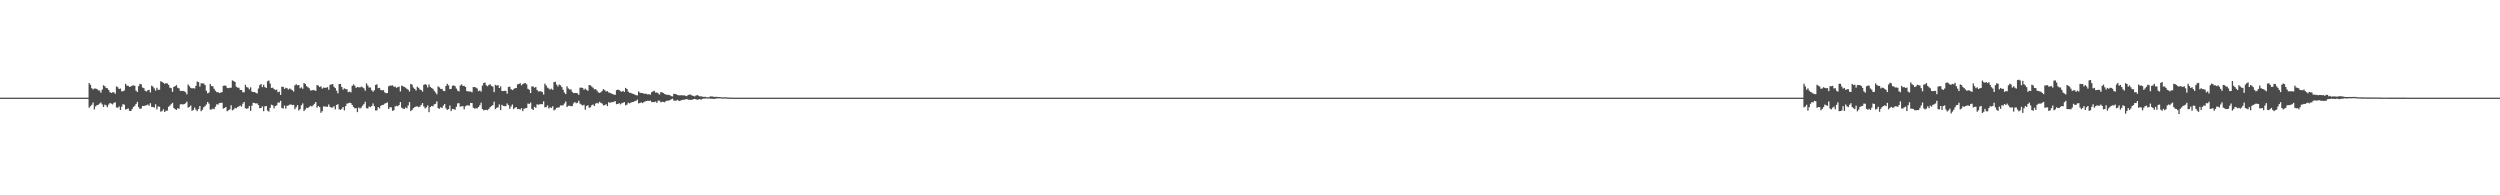 <?xml version="1.0" encoding="UTF-8"?>
<svg xmlns="http://www.w3.org/2000/svg" width="1920" height="150">
  <path d="M0 75.000h1v1.000H0zM1 74.999h1v1.000H1zM2 75.000h1v1.000H2zM3 75.000h1v1.000H3zM4 75.000h1v1.000H4zM5 75.000h1v1.000H5zM6 75.000h1v1.000H6zM7 75.000h1v1.000H7zM8 75.000h1v1.000H8zM9 75.000h1v1.000H9zM10 75.000h1v1.000H10zM11 75.000h1v1.000H11zM12 75.000h1v1.000H12zM13 75.000h1v1.000H13zM14 75.000h1v1.000H14zM15 75.000h1v1.000H15zM16 75.000h1v1.000H16zM17 75.000h1v1.000H17zM18 75.000h1v1.000H18zM19 75.000h1v1.000H19zM20 75.000h1v1.000H20zM21 75.000h1v1.000H21zM22 74.999h1v1.000H22zM23 75.000h1v1.000H23zM24 75.000h1v1.000H24zM25 74.999h1v1.000H25zM26 75.000h1v1.000H26zM27 75.000h1v1.000H27zM28 75.000h1v1.000H28zM29 75.000h1v1.000H29zM30 75.000h1v1.000H30zM31 75.000h1v1.000H31zM32 75.000h1v1.000H32zM33 75.000h1v1.000H33zM34 75.000h1v1.000H34zM35 75.000h1v1.000H35zM36 75.000h1v1.000H36zM37 75.000h1v1.000H37zM38 75.000h1v1.000H38zM39 75.000h1v1.000H39zM40 75.000h1v1.000H40zM41 74.999h1v1.000H41zM42 75.000h1v1.000H42zM43 75.000h1v1.000H43zM44 75.000h1v1.000H44zM45 75.000h1v1.000H45zM46 75.000h1v1.000H46zM47 75.000h1v1.000H47zM48 75.000h1v1.000H48zM49 75.000h1v1.000H49zM50 75.000h1v1.000H50zM51 75.000h1v1.000H51zM52 75.000h1v1.000H52zM53 75.000h1v1.000H53zM54 75.000h1v1.000H54zM55 75.000h1v1.000H55zM56 75.000h1v1.000H56zM57 75.000h1v1.000H57zM58 75.000h1v1.000H58zM59 75.000h1v1.000H59zM60 75.000h1v1.000H60zM61 75.000h1v1.000H61zM62 75.000h1v1.000H62zM63 75.000h1v1.000H63zM64 75.000h1v1.000H64zM65 75.000h1v1.000H65zM66 75.000h1v1.000H66zM67 75.000h1v1.000H67zM68 63.785h1v18.945H68zM69 65.064h1v16.475H69zM70 67.757h1v12.725H70zM71 68.725h1v10.015H71zM72 67.976h1v16.079H72zM73 67.985h1v13.667H73zM74 68.364h1v12.407H74zM75 69.351h1v11.135H75zM76 69.518h1v10.059H76zM77 71.192h1v7.524H77zM78 68.880h1v11.299H78zM79 65.502h1v16.672H79zM80 66.182h1v14.221H80zM81 67.488h1v13.480H81zM82 67.799h1v14.568H82zM83 69.155h1v11.122H83zM84 70.875h1v8.188H84zM85 71.366h1v8.260H85zM86 70.924h1v9.268H86zM87 70.871h1v8.055H87zM88 71.977h1v6.563H88zM89 66.353h1v16.104H89zM90 67.015h1v15.767H90zM91 68.366h1v13.363H91zM92 68.004h1v16.463H92zM93 70.165h1v11.758H93zM94 70.084h1v9.906H94zM95 69.421h1v10.996H95zM96 64.382h1v19.791H96zM97 65.784h1v17.892H97zM98 65.897h1v17.401H98zM99 66.759h1v18.387H99zM100 66.421h1v18.848H100zM101 65.811h1v17.999H101zM102 65.524h1v16.603H102zM103 65.896h1v15.348H103zM104 69.651h1v10.147H104zM105 70.677h1v7.534H105zM106 66.150h1v16.169H106zM107 64.418h1v19.272H107zM108 64.743h1v18.495H108zM109 67.210h1v14.163H109zM110 67.677h1v13.802H110zM111 69.686h1v11.408H111zM112 70.226h1v10.608H112zM113 69.308h1v10.969H113zM114 68.968h1v12.281H114zM115 70.998h1v8.250H115zM116 65.802h1v16.241H116zM117 66.505h1v15.713H117zM118 67.866h1v14.753H118zM119 69.627h1v10.427H119zM120 67.369h1v16.645H120zM121 69.005h1v12.766H121zM122 68.875h1v13.113H122zM123 62.437h1v23.341H123zM124 62.910h1v22.424H124zM125 63.638h1v20.303H125zM126 64.380h1v21.703H126zM127 63.873h1v21.153H127zM128 64.109h1v20.881H128zM129 65.148h1v16.864H129zM130 67.331h1v13.747H130zM131 67.682h1v12.336H131zM132 70.565h1v8.405H132zM133 66.770h1v16.142H133zM134 66.170h1v17.676H134zM135 65.375h1v19.072H135zM136 67.384h1v15.773H136zM137 67.856h1v15.673H137zM138 69.778h1v10.402H138zM139 69.897h1v10.058H139zM140 69.747h1v10.560H140zM141 70.106h1v9.839H141zM142 70.803h1v8.530H142zM143 72.430h1v5.611H143zM144 64.844h1v17.783H144zM145 66.217h1v15.868H145zM146 67.477h1v13.518H146zM147 67.890h1v17.254H147zM148 67.700h1v16.679H148zM149 67.989h1v14.608H149zM150 65.919h1v18.359H150zM151 62.550h1v22.816H151zM152 63.100h1v20.568H152zM153 66.530h1v14.867H153zM154 63.964h1v21.414H154zM155 64.104h1v20.245H155zM156 64.076h1v18.249H156zM157 65.355h1v16.190H157zM158 69.670h1v10.589H158zM159 71.660h1v6.602H159zM160 71.072h1v8.493H160zM161 64.474h1v19.750H161zM162 66.054h1v18.017H162zM163 66.325h1v17.058H163zM164 68.187h1v15.744H164zM165 69.682h1v12.265H165zM166 70.801h1v9.289H166zM167 70.724h1v9.634H167zM168 71.543h1v7.613H168zM169 71.087h1v7.892H169zM170 70.807h1v8.072H170zM171 65.916h1v17.475H171zM172 65.757h1v17.209H172zM173 65.842h1v16.286H173zM174 67.474h1v17.969H174zM175 67.730h1v16.952H175zM176 67.397h1v16.668H176zM177 67.383h1v13.463H177zM178 61.729h1v23.010H178zM179 62.237h1v21.856H179zM180 62.990h1v19.860H180zM181 66.583h1v16.592H181zM182 67.281h1v14.992H182zM183 67.363h1v14.361H183zM184 69.053h1v12.068H184zM185 69.140h1v12.725H185zM186 70.842h1v8.760H186zM187 70.878h1v7.423H187zM188 65.122h1v18.021H188zM189 66.852h1v16.714H189zM190 67.299h1v15.877H190zM191 68.588h1v12.823H191zM192 67.085h1v18.062H192zM193 70.334h1v10.836H193zM194 70.700h1v8.224H194zM195 70.651h1v8.467H195zM196 71.279h1v8.311H196zM197 71.780h1v7.556H197zM198 68.019h1v12.690H198zM199 65.375h1v17.710H199zM200 64.448h1v18.494H200zM201 66.914h1v14.761H201zM202 65.121h1v20.297H202zM203 66.889h1v14.849H203zM204 67.609h1v13.740H204zM205 62.354h1v22.608H205zM206 61.792h1v23.902H206zM207 64.140h1v18.641H207zM208 67.532h1v12.875H208zM209 67.346h1v13.569H209zM210 68.332h1v14.856H210zM211 69.146h1v12.302H211zM212 68.736h1v12.217H212zM213 70.807h1v7.937H213zM214 70.339h1v8.464H214zM215 72.880h1v4.520H215zM216 66.635h1v16.241H216zM217 66.695h1v16.695H217zM218 68.229h1v12.827H218zM219 67.390h1v16.061H219zM220 67.796h1v13.506H220zM221 68.781h1v12.161H221zM222 67.961h1v12.423H222zM223 68.582h1v11.586H223zM224 69.294h1v11.468H224zM225 70.306h1v10.229H225zM226 65.541h1v18.325H226zM227 64.697h1v17.667H227zM228 65.497h1v15.270H228zM229 65.268h1v19.575H229zM230 67.768h1v16.068H230zM231 67.073h1v13.747H231zM232 68.192h1v11.240H232zM233 63.747h1v21.528H233zM234 64.496h1v19.634H234zM235 66.142h1v16.594H235zM236 66.963h1v16.101H236zM237 67.789h1v14.252H237zM238 69.485h1v11.755H238zM239 69.431h1v12.385H239zM240 69.061h1v11.849H240zM241 69.350h1v10.380H241zM242 69.811h1v8.581H242zM243 65.277h1v17.403H243zM244 65.782h1v15.627H244zM245 66.847h1v15.435H245zM246 66.324h1v20.321H246zM247 68.092h1v17.320H247zM248 67.249h1v14.494H248zM249 67.497h1v14.276H249zM250 67.403h1v14.559H250zM251 66.897h1v15.142H251zM252 68.938h1v11.306H252zM253 65.116h1v17.023H253zM254 64.818h1v17.817H254zM255 64.492h1v18.070H255zM256 66.559h1v14.931H256zM257 67.615h1v16.353H257zM258 69.608h1v10.976H258zM259 71.688h1v8.367H259zM260 64.511h1v19.425H260zM261 64.477h1v19.903H261zM262 66.801h1v16.782H262zM263 68.814h1v13.384H263zM264 67.850h1v16.918H264zM265 68.397h1v13.043H265zM266 68.601h1v10.973H266zM267 70.783h1v8.538H267zM268 70.353h1v8.482H268zM269 70.939h1v8.291H269zM270 65.947h1v14.644H270zM271 64.781h1v17.328H271zM272 65.866h1v17.345H272zM273 67.537h1v15.525H273zM274 66.838h1v19.305H274zM275 67.007h1v15.565H275zM276 67.098h1v16.275H276zM277 66.496h1v16.077H277zM278 67.064h1v14.100H278zM279 67.833h1v12.170H279zM280 69.659h1v8.475H280zM281 64.006h1v19.093H281zM282 65.653h1v17.710H282zM283 67.235h1v14.592H283zM284 67.189h1v15.085H284zM285 69.259h1v12.157H285zM286 70.453h1v9.009H286zM287 69.308h1v12.262H287zM288 65.199h1v19.634H288zM289 64.742h1v20.020H289zM290 67.755h1v14.451H290zM291 67.499h1v15.745H291zM292 69.136h1v12.129H292zM293 69.402h1v11.223H293zM294 69.238h1v11.252H294zM295 70.913h1v8.681H295zM296 71.648h1v7.511H296zM297 71.416h1v7.251H297zM298 66.243h1v17.460H298zM299 65.733h1v16.600H299zM300 65.759h1v16.739H300zM301 65.529h1v19.635H301zM302 66.634h1v18.003H302zM303 66.479h1v15.359H303zM304 67.432h1v13.840H304zM305 66.938h1v14.750H305zM306 66.529h1v14.136H306zM307 70.233h1v8.143H307zM308 65.760h1v16.910H308zM309 66.244h1v17.096H309zM310 66.748h1v16.968H310zM311 67.313h1v15.269H311zM312 68.184h1v14.959H312zM313 68.937h1v12.073H313zM314 70.272h1v8.112H314zM315 64.440h1v20.903H315zM316 65.020h1v19.453H316zM317 67.226h1v15.796H317zM318 68.250h1v14.086H318zM319 69.531h1v12.282H319zM320 66.544h1v15.107H320zM321 67.456h1v14.878H321zM322 68.727h1v13.152H322zM323 69.149h1v11.426H323zM324 70.336h1v8.839H324zM325 65.157h1v16.579H325zM326 64.617h1v18.627H326zM327 65.127h1v17.363H327zM328 67.170h1v13.767H328zM329 64.863h1v21.324H329zM330 66.783h1v15.515H330zM331 67.534h1v13.858H331zM332 68.179h1v13.468H332zM333 69.701h1v10.500H333zM334 71.015h1v8.721H334zM335 72.434h1v5.375H335zM336 66.299h1v16.746H336zM337 67.143h1v16.423H337zM338 68.256h1v14.051H338zM339 68.280h1v14.705H339zM340 69.780h1v11.399H340zM341 69.986h1v9.899H341zM342 65.979h1v17.232H342zM343 64.351h1v20.093H343zM344 65.511h1v18.253H344zM345 68.445h1v12.620H345zM346 68.267h1v17.049H346zM347 65.890h1v17.715H347zM348 65.581h1v18.250H348zM349 66.197h1v18.124H349zM350 68.015h1v13.981H350zM351 69.631h1v9.751H351zM352 70.197h1v9.048H352zM353 65.685h1v16.261H353zM354 64.806h1v16.857H354zM355 65.935h1v15.601H355zM356 65.962h1v18.019H356zM357 66.784h1v14.815H357zM358 69.962h1v10.989H358zM359 70.160h1v10.745H359zM360 70.339h1v10.757H360zM361 70.249h1v8.797H361zM362 70.916h1v8.227H362zM363 66.861h1v15.904H363zM364 66.793h1v16.637H364zM365 67.293h1v15.855H365zM366 67.941h1v15.342H366zM367 70.034h1v12.201H367zM368 69.409h1v11.472H368zM369 70.365h1v8.460H369zM370 65.697h1v18.034H370zM371 63.797h1v21.010H371zM372 63.371h1v21.073H372zM373 65.574h1v18.748H373zM374 66.221h1v18.484H374zM375 65.137h1v18.419H375zM376 64.702h1v17.576H376zM377 65.978h1v15.467H377zM378 66.512h1v14.177H378zM379 70.735h1v7.370H379zM380 65.190h1v18.616H380zM381 65.723h1v17.089H381zM382 65.316h1v17.106H382zM383 67.580h1v12.636H383zM384 66.316h1v18.194H384zM385 69.889h1v10.617H385zM386 69.935h1v11.443H386zM387 69.744h1v11.753H387zM388 69.793h1v11.772H388zM389 71.912h1v7.541H389zM390 66.800h1v13.847H390zM391 66.446h1v17.167H391zM392 68.465h1v13.327H392zM393 69.234h1v11.000H393zM394 68.523h1v15.366H394zM395 67.698h1v15.086H395zM396 67.655h1v14.552H396zM397 64.831h1v18.992H397zM398 64.524h1v19.149H398zM399 63.839h1v20.326H399zM400 65.514h1v17.561H400zM401 64.624h1v20.720H401zM402 64.008h1v19.569H402zM403 63.807h1v19.275H403zM404 64.790h1v18.112H404zM405 68.215h1v11.285H405zM406 68.906h1v10.905H406zM407 71.470h1v7.300H407zM408 66.388h1v17.252H408zM409 66.402h1v18.137H409zM410 67.366h1v14.675H410zM411 66.748h1v16.070H411zM412 69.069h1v11.133H412zM413 70.231h1v10.144H413zM414 70.134h1v10.029H414zM415 70.035h1v9.891H415zM416 70.730h1v9.359H416zM417 72.604h1v5.206H417zM418 64.259h1v18.174H418zM419 65.618h1v16.648H419zM420 67.261h1v13.685H420zM421 68.010h1v15.282H421zM422 68.813h1v13.599H422zM423 68.090h1v14.799H423zM424 69.023h1v12.595H424zM425 63.075h1v21.715H425zM426 62.788h1v21.288H426zM427 65.046h1v17.733H427zM428 66.423h1v16.236H428zM429 64.903h1v17.554H429zM430 65.461h1v15.489H430zM431 66.890h1v14.085H431zM432 68.878h1v11.975H432zM433 71.041h1v8.424H433zM434 72.234h1v5.701H434zM435 66.278h1v15.970H435zM436 67.932h1v13.301H436zM437 68.749h1v12.450H437zM438 68.606h1v12.997H438zM439 70.578h1v10.880H439zM440 71.502h1v7.925H440zM441 71.355h1v6.988H441zM442 71.401h1v7.909H442zM443 71.673h1v7.292H443zM444 72.835h1v4.526H444zM445 67.350h1v12.282H445zM446 67.291h1v13.070H446zM447 67.508h1v13.531H447zM448 68.954h1v11.543H448zM449 68.050h1v16.190H449zM450 68.962h1v12.499H450zM451 69.730h1v11.038H451zM452 65.277h1v17.538H452zM453 65.510h1v16.855H453zM454 66.528h1v14.276H454zM455 67.373h1v12.919H455zM456 68.609h1v12.800H456zM457 68.512h1v11.063H457zM458 69.487h1v9.522H458zM459 70.889h1v8.571H459zM460 71.385h1v6.819H460zM461 70.823h1v8.196H461zM462 69.735h1v9.807H462zM463 68.394h1v12.588H463zM464 69.298h1v11.437H464zM465 70.222h1v9.826H465zM466 69.999h1v11.461H466zM467 71.038h1v7.431H467zM468 71.293h1v7.702H468zM469 71.843h1v6.640H469zM470 72.206h1v6.349H470zM471 72.698h1v5.408H471zM472 72.791h1v4.903H472zM473 69.204h1v10.804H473zM474 68.799h1v11.075H474zM475 69.118h1v10.093H475zM476 69.985h1v10.182H476zM477 70.482h1v8.823H477zM478 69.754h1v9.141H478zM479 70.620h1v7.841H479zM480 67.507h1v13.380H480zM481 68.348h1v12.025H481zM482 70.288h1v8.571H482zM483 71.223h1v8.190H483zM484 71.333h1v7.560H484zM485 71.861h1v6.487H485zM486 72.164h1v6.140H486zM487 72.659h1v5.015H487zM488 73.047h1v4.383H488zM489 73.248h1v3.254H489zM490 70.180h1v9.236H490zM491 71.218h1v7.872H491zM492 71.498h1v7.107H492zM493 71.423h1v7.765H493zM494 72.037h1v6.387H494zM495 71.944h1v6.004H495zM496 72.074h1v5.507H496zM497 72.558h1v4.757H497zM498 72.314h1v5.278H498zM499 72.768h1v4.426H499zM500 70.793h1v7.609H500zM501 70.208h1v8.176H501zM502 69.734h1v8.692H502zM503 71.142h1v6.852H503zM504 71.004h1v7.982H504zM505 71.673h1v5.616H505zM506 72.654h1v4.668H506zM507 70.770h1v7.780H507zM508 70.926h1v7.214H508zM509 71.452h1v6.818H509zM510 72.178h1v6.392H510zM511 72.643h1v4.990H511zM512 72.857h1v4.430H512zM513 72.809h1v4.561H513zM514 73.133h1v3.736H514zM515 73.840h1v2.464H515zM516 74.028h1v1.763H516zM517 72.016h1v5.173H517zM518 72.141h1v5.209H518zM519 72.473h1v4.716H519zM520 72.995h1v3.633H520zM521 73.206h1v4.444H521zM522 73.198h1v4.082H522zM523 73.112h1v3.853H523zM524 73.247h1v3.390H524zM525 73.237h1v3.355H525zM526 73.556h1v2.736H526zM527 73.815h1v2.204H527zM528 72.964h1v3.621H528zM529 72.637h1v4.005H529zM530 72.660h1v4.050H530zM531 73.359h1v3.312H531zM532 73.624h1v2.580H532zM533 74.034h1v1.929H533zM534 73.349h1v2.876H534zM535 73.024h1v3.640H535zM536 73.532h1v2.846H536zM537 74.053h1v1.986H537zM538 73.999h1v2.620H538zM539 74.237h1v1.630H539zM540 74.378h1v1.349H540zM541 74.313h1v1.372H541zM542 74.634h1v1.000H542zM543 74.708h1v1.000H543zM544 74.646h1v1.000H544zM545 74.057h1v1.700H545zM546 74.087h1v1.732H546zM547 74.154h1v1.715H547zM548 74.393h1v1.514H548zM549 74.404h1v1.370H549zM550 74.326h1v1.319H550zM551 74.550h1v1.000H551zM552 74.519h1v1.000H552zM553 74.585h1v1.000H553zM554 74.811h1v1.000H554zM555 74.726h1v1.000H555zM556 74.701h1v1.000H556zM557 74.738h1v1.000H557zM558 74.820h1v1.000H558zM559 74.906h1v1.000H559zM560 74.935h1v1.000H560zM561 74.969h1v1.000H561zM562 74.972h1v1.000H562zM563 74.999h1v1.000H563zM564 75.000h1v1.000H564zM565 75.000h1v1.000H565zM566 75.000h1v1.000H566zM567 75.000h1v1.000H567zM568 75.000h1v1.000H568zM569 75.000h1v1.000H569zM570 75.000h1v1.000H570zM571 75.000h1v1.000H571zM572 75.000h1v1.000H572zM573 75.000h1v1.000H573zM574 75.000h1v1.000H574zM575 75.000h1v1.000H575zM576 75.000h1v1.000H576zM577 75.000h1v1.000H577zM578 75.000h1v1.000H578zM579 75.000h1v1.000H579zM580 75.000h1v1.000H580zM581 75.000h1v1.000H581zM582 75.000h1v1.000H582zM583 75.000h1v1.000H583zM584 75.000h1v1.000H584zM585 75.000h1v1.000H585zM586 75.000h1v1.000H586zM587 75.000h1v1.000H587zM588 75.000h1v1.000H588zM589 75.000h1v1.000H589zM590 75.000h1v1.000H590zM591 75.000h1v1.000H591zM592 75.000h1v1.000H592zM593 75.000h1v1.000H593zM594 75.000h1v1.000H594zM595 75.000h1v1.000H595zM596 75.000h1v1.000H596zM597 75.000h1v1.000H597zM598 75.000h1v1.000H598zM599 75.000h1v1.000H599zM600 75.000h1v1.000H600zM601 75.000h1v1.000H601zM602 75.000h1v1.000H602zM603 75.000h1v1.000H603zM604 75.000h1v1.000H604zM605 75.000h1v1.000H605zM606 75.000h1v1.000H606zM607 75.000h1v1.000H607zM608 75.000h1v1.000H608zM609 75.000h1v1.000H609zM610 75.000h1v1.000H610zM611 75.000h1v1.000H611zM612 75.000h1v1.000H612zM613 75.000h1v1.000H613zM614 75.000h1v1.000H614zM615 75.000h1v1.000H615zM616 75.000h1v1.000H616zM617 75.000h1v1.000H617zM618 75.000h1v1.000H618zM619 75.000h1v1.000H619zM620 75.000h1v1.000H620zM621 75.000h1v1.000H621zM622 75.000h1v1.000H622zM623 75.000h1v1.000H623zM624 75.000h1v1.000H624zM625 75.000h1v1.000H625zM626 75.000h1v1.000H626zM627 75.000h1v1.000H627zM628 75.000h1v1.000H628zM629 75.000h1v1.000H629zM630 75.000h1v1.000H630zM631 75.000h1v1.000H631zM632 75.000h1v1.000H632zM633 75.000h1v1.000H633zM634 75.000h1v1.000H634zM635 75.000h1v1.000H635zM636 75.000h1v1.000H636zM637 75.000h1v1.000H637zM638 75.000h1v1.000H638zM639 75.000h1v1.000H639zM640 75.000h1v1.000H640zM641 75.000h1v1.000H641zM642 75.000h1v1.000H642zM643 75.000h1v1.000H643zM644 75.000h1v1.000H644zM645 75.000h1v1.000H645zM646 75.000h1v1.000H646zM647 75.000h1v1.000H647zM648 75.000h1v1.000H648zM649 75.000h1v1.000H649zM650 75.000h1v1.000H650zM651 75.000h1v1.000H651zM652 75.000h1v1.000H652zM653 75.000h1v1.000H653zM654 75.000h1v1.000H654zM655 75.000h1v1.000H655zM656 75.000h1v1.000H656zM657 75.000h1v1.000H657zM658 75.000h1v1.000H658zM659 75.000h1v1.000H659zM660 75.000h1v1.000H660zM661 75.000h1v1.000H661zM662 75.000h1v1.000H662zM663 75.000h1v1.000H663zM664 75.000h1v1.000H664zM665 75.000h1v1.000H665zM666 75.000h1v1.000H666zM667 75.000h1v1.000H667zM668 75.000h1v1.000H668zM669 75.000h1v1.000H669zM670 75.000h1v1.000H670zM671 75.000h1v1.000H671zM672 75.000h1v1.000H672zM673 75.000h1v1.000H673zM674 75.000h1v1.000H674zM675 75.000h1v1.000H675zM676 75.000h1v1.000H676zM677 75.000h1v1.000H677zM678 75.000h1v1.000H678zM679 75.000h1v1.000H679zM680 75.000h1v1.000H680zM681 75.000h1v1.000H681zM682 75.000h1v1.000H682zM683 75.000h1v1.000H683zM684 75.000h1v1.000H684zM685 75.000h1v1.000H685zM686 75.000h1v1.000H686zM687 75.000h1v1.000H687zM688 75.000h1v1.000H688zM689 75.000h1v1.000H689zM690 75.000h1v1.000H690zM691 75.000h1v1.000H691zM692 75.000h1v1.000H692zM693 75.000h1v1.000H693zM694 75.000h1v1.000H694zM695 75.000h1v1.000H695zM696 75.000h1v1.000H696zM697 75.000h1v1.000H697zM698 75.000h1v1.000H698zM699 75.000h1v1.000H699zM700 75.000h1v1.000H700zM701 75.000h1v1.000H701zM702 75.000h1v1.000H702zM703 75.000h1v1.000H703zM704 75.000h1v1.000H704zM705 75.000h1v1.000H705zM706 75.000h1v1.000H706zM707 75.000h1v1.000H707zM708 75.000h1v1.000H708zM709 75.000h1v1.000H709zM710 75.000h1v1.000H710zM711 75.000h1v1.000H711zM712 75.000h1v1.000H712zM713 75.000h1v1.000H713zM714 75.000h1v1.000H714zM715 75.000h1v1.000H715zM716 75.000h1v1.000H716zM717 75.000h1v1.000H717zM718 75.000h1v1.000H718zM719 75.000h1v1.000H719zM720 75.000h1v1.000H720zM721 75.000h1v1.000H721zM722 75.000h1v1.000H722zM723 75.000h1v1.000H723zM724 75.000h1v1.000H724zM725 75.000h1v1.000H725zM726 75.000h1v1.000H726zM727 75.000h1v1.000H727zM728 75.000h1v1.000H728zM729 75.000h1v1.000H729zM730 75.000h1v1.000H730zM731 75.000h1v1.000H731zM732 75.000h1v1.000H732zM733 75.000h1v1.000H733zM734 75.000h1v1.000H734zM735 75.000h1v1.000H735zM736 75.000h1v1.000H736zM737 75.000h1v1.000H737zM738 75.000h1v1.000H738zM739 75.000h1v1.000H739zM740 75.000h1v1.000H740zM741 75.000h1v1.000H741zM742 75.000h1v1.000H742zM743 75.000h1v1.000H743zM744 75.000h1v1.000H744zM745 75.000h1v1.000H745zM746 75.000h1v1.000H746zM747 75.000h1v1.000H747zM748 75.000h1v1.000H748zM749 75.000h1v1.000H749zM750 75.000h1v1.000H750zM751 75.000h1v1.000H751zM752 75.000h1v1.000H752zM753 75.000h1v1.000H753zM754 75.000h1v1.000H754zM755 75.000h1v1.000H755zM756 75.000h1v1.000H756zM757 75.000h1v1.000H757zM758 75.000h1v1.000H758zM759 75.000h1v1.000H759zM760 75.000h1v1.000H760zM761 75.000h1v1.000H761zM762 75.000h1v1.000H762zM763 75.000h1v1.000H763zM764 75.000h1v1.000H764zM765 75.000h1v1.000H765zM766 75.000h1v1.000H766zM767 75.000h1v1.000H767zM768 75.000h1v1.000H768zM769 75.000h1v1.000H769zM770 75.000h1v1.000H770zM771 75.000h1v1.000H771zM772 75.000h1v1.000H772zM773 75.000h1v1.000H773zM774 75.000h1v1.000H774zM775 75.000h1v1.000H775zM776 75.000h1v1.000H776zM777 75.000h1v1.000H777zM778 75.000h1v1.000H778zM779 75.000h1v1.000H779zM780 75.000h1v1.000H780zM781 75.000h1v1.000H781zM782 75.000h1v1.000H782zM783 75.000h1v1.000H783zM784 75.000h1v1.000H784zM785 75.000h1v1.000H785zM786 75.000h1v1.000H786zM787 75.000h1v1.000H787zM788 75.000h1v1.000H788zM789 75.000h1v1.000H789zM790 75.000h1v1.000H790zM791 75.000h1v1.000H791zM792 75.000h1v1.000H792zM793 75.000h1v1.000H793zM794 75.000h1v1.000H794zM795 75.000h1v1.000H795zM796 75.000h1v1.000H796zM797 75.000h1v1.000H797zM798 75.000h1v1.000H798zM799 75.000h1v1.000H799zM800 75.000h1v1.000H800zM801 75.000h1v1.000H801zM802 75.000h1v1.000H802zM803 75.000h1v1.000H803zM804 75.000h1v1.000H804zM805 75.000h1v1.000H805zM806 75.000h1v1.000H806zM807 75.000h1v1.000H807zM808 75.000h1v1.000H808zM809 75.000h1v1.000H809zM810 75.000h1v1.000H810zM811 75.000h1v1.000H811zM812 75.000h1v1.000H812zM813 75.000h1v1.000H813zM814 75.000h1v1.000H814zM815 75.000h1v1.000H815zM816 75.000h1v1.000H816zM817 75.000h1v1.000H817zM818 75.000h1v1.000H818zM819 75.000h1v1.000H819zM820 75.000h1v1.000H820zM821 75.000h1v1.000H821zM822 75.000h1v1.000H822zM823 75.000h1v1.000H823zM824 75.000h1v1.000H824zM825 75.000h1v1.000H825zM826 75.000h1v1.000H826zM827 75.000h1v1.000H827zM828 75.000h1v1.000H828zM829 75.000h1v1.000H829zM830 75.000h1v1.000H830zM831 75.000h1v1.000H831zM832 75.000h1v1.000H832zM833 75.000h1v1.000H833zM834 75.000h1v1.000H834zM835 75.000h1v1.000H835zM836 75.000h1v1.000H836zM837 75.000h1v1.000H837zM838 75.000h1v1.000H838zM839 75.000h1v1.000H839zM840 75.000h1v1.000H840zM841 75.000h1v1.000H841zM842 75.000h1v1.000H842zM843 75.000h1v1.000H843zM844 75.000h1v1.000H844zM845 75.000h1v1.000H845zM846 75.000h1v1.000H846zM847 75.000h1v1.000H847zM848 75.000h1v1.000H848zM849 75.000h1v1.000H849zM850 75.000h1v1.000H850zM851 75.000h1v1.000H851zM852 75.000h1v1.000H852zM853 75.000h1v1.000H853zM854 75.000h1v1.000H854zM855 75.000h1v1.000H855zM856 75.000h1v1.000H856zM857 75.000h1v1.000H857zM858 75.000h1v1.000H858zM859 75.000h1v1.000H859zM860 75.000h1v1.000H860zM861 75.000h1v1.000H861zM862 75.000h1v1.000H862zM863 75.000h1v1.000H863zM864 75.000h1v1.000H864zM865 75.000h1v1.000H865zM866 75.000h1v1.000H866zM867 75.000h1v1.000H867zM868 75.000h1v1.000H868zM869 75.000h1v1.000H869zM870 75.000h1v1.000H870zM871 75.000h1v1.000H871zM872 75.000h1v1.000H872zM873 75.000h1v1.000H873zM874 75.000h1v1.000H874zM875 75.000h1v1.000H875zM876 75.000h1v1.000H876zM877 75.000h1v1.000H877zM878 75.000h1v1.000H878zM879 75.000h1v1.000H879zM880 75.000h1v1.000H880zM881 75.000h1v1.000H881zM882 75.000h1v1.000H882zM883 75.000h1v1.000H883zM884 75.000h1v1.000H884zM885 75.000h1v1.000H885zM886 75.000h1v1.000H886zM887 75.000h1v1.000H887zM888 75.000h1v1.000H888zM889 75.000h1v1.000H889zM890 75.000h1v1.000H890zM891 75.000h1v1.000H891zM892 75.000h1v1.000H892zM893 75.000h1v1.000H893zM894 75.000h1v1.000H894zM895 75.000h1v1.000H895zM896 75.000h1v1.000H896zM897 75.000h1v1.000H897zM898 75.000h1v1.000H898zM899 75.000h1v1.000H899zM900 75.000h1v1.000H900zM901 75.000h1v1.000H901zM902 75.000h1v1.000H902zM903 75.000h1v1.000H903zM904 75.000h1v1.000H904zM905 75.000h1v1.000H905zM906 75.000h1v1.000H906zM907 75.000h1v1.000H907zM908 75.000h1v1.000H908zM909 75.000h1v1.000H909zM910 75.000h1v1.000H910zM911 75.000h1v1.000H911zM912 75.000h1v1.000H912zM913 75.000h1v1.000H913zM914 75.000h1v1.000H914zM915 75.000h1v1.000H915zM916 75.000h1v1.000H916zM917 75.000h1v1.000H917zM918 75.000h1v1.000H918zM919 75.000h1v1.000H919zM920 75.000h1v1.000H920zM921 75.000h1v1.000H921zM922 75.000h1v1.000H922zM923 75.000h1v1.000H923zM924 75.000h1v1.000H924zM925 75.000h1v1.000H925zM926 75.000h1v1.000H926zM927 75.000h1v1.000H927zM928 75.000h1v1.000H928zM929 75.000h1v1.000H929zM930 75.000h1v1.000H930zM931 75.000h1v1.000H931zM932 75.000h1v1.000H932zM933 75.000h1v1.000H933zM934 75.000h1v1.000H934zM935 75.000h1v1.000H935zM936 75.000h1v1.000H936zM937 75.000h1v1.000H937zM938 75.000h1v1.000H938zM939 75.000h1v1.000H939zM940 75.000h1v1.000H940zM941 75.000h1v1.000H941zM942 75.000h1v1.000H942zM943 75.000h1v1.000H943zM944 75.000h1v1.000H944zM945 75.000h1v1.000H945zM946 75.000h1v1.000H946zM947 75.000h1v1.000H947zM948 75.000h1v1.000H948zM949 75.000h1v1.000H949zM950 75.000h1v1.000H950zM951 75.000h1v1.000H951zM952 75.000h1v1.000H952zM953 75.000h1v1.000H953zM954 75.000h1v1.000H954zM955 75.000h1v1.000H955zM956 75.000h1v1.000H956zM957 75.000h1v1.000H957zM958 75.000h1v1.000H958zM959 75.000h1v1.000H959zM960 75.000h1v1.000H960zM961 75.000h1v1.000H961zM962 75.000h1v1.000H962zM963 75.000h1v1.000H963zM964 75.000h1v1.000H964zM965 75.000h1v1.000H965zM966 75.000h1v1.000H966zM967 75.000h1v1.000H967zM968 75.000h1v1.000H968zM969 75.000h1v1.000H969zM970 75.000h1v1.000H970zM971 75.000h1v1.000H971zM972 75.000h1v1.000H972zM973 75.000h1v1.000H973zM974 75.000h1v1.000H974zM975 75.000h1v1.000H975zM976 75.000h1v1.000H976zM977 75.000h1v1.000H977zM978 75.000h1v1.000H978zM979 75.000h1v1.000H979zM980 75.000h1v1.000H980zM981 75.000h1v1.000H981zM982 75.000h1v1.000H982zM983 75.000h1v1.000H983zM984 75.000h1v1.000H984zM985 75.000h1v1.000H985zM986 75.000h1v1.000H986zM987 75.000h1v1.000H987zM988 75.000h1v1.000H988zM989 75.000h1v1.000H989zM990 75.000h1v1.000H990zM991 75.000h1v1.000H991zM992 75.000h1v1.000H992zM993 75.000h1v1.000H993zM994 75.000h1v1.000H994zM995 75.000h1v1.000H995zM996 75.000h1v1.000H996zM997 75.000h1v1.000H997zM998 75.000h1v1.000H998zM999 75.000h1v1.000H999zM1000 75.000h1v1.000H1000zM1001 75.000h1v1.000H1001zM1002 75.000h1v1.000H1002zM1003 75.000h1v1.000H1003zM1004 75.000h1v1.000H1004zM1005 75.000h1v1.000H1005zM1006 75.000h1v1.000H1006zM1007 75.000h1v1.000H1007zM1008 75.000h1v1.000H1008zM1009 75.000h1v1.000H1009zM1010 75.000h1v1.000H1010zM1011 75.000h1v1.000H1011zM1012 75.000h1v1.000H1012zM1013 75.000h1v1.000H1013zM1014 75.000h1v1.000H1014zM1015 75.000h1v1.000H1015zM1016 75.000h1v1.000H1016zM1017 75.000h1v1.000H1017zM1018 75.000h1v1.000H1018zM1019 75.000h1v1.000H1019zM1020 75.000h1v1.000H1020zM1021 75.000h1v1.000H1021zM1022 75.000h1v1.000H1022zM1023 75.000h1v1.000H1023zM1024 75.000h1v1.000H1024zM1025 75.000h1v1.000H1025zM1026 75.000h1v1.000H1026zM1027 75.000h1v1.000H1027zM1028 75.000h1v1.000H1028zM1029 75.000h1v1.000H1029zM1030 75.000h1v1.000H1030zM1031 75.000h1v1.000H1031zM1032 75.000h1v1.000H1032zM1033 75.000h1v1.000H1033zM1034 75.000h1v1.000H1034zM1035 75.000h1v1.000H1035zM1036 75.000h1v1.000H1036zM1037 75.000h1v1.000H1037zM1038 75.000h1v1.000H1038zM1039 75.000h1v1.000H1039zM1040 75.000h1v1.000H1040zM1041 75.000h1v1.000H1041zM1042 75.000h1v1.000H1042zM1043 75.000h1v1.000H1043zM1044 75.000h1v1.000H1044zM1045 75.000h1v1.000H1045zM1046 75.000h1v1.000H1046zM1047 75.000h1v1.000H1047zM1048 75.000h1v1.000H1048zM1049 75.000h1v1.000H1049zM1050 75.000h1v1.000H1050zM1051 75.000h1v1.000H1051zM1052 75.000h1v1.000H1052zM1053 75.000h1v1.000H1053zM1054 75.000h1v1.000H1054zM1055 75.000h1v1.000H1055zM1056 75.000h1v1.000H1056zM1057 75.000h1v1.000H1057zM1058 75.000h1v1.000H1058zM1059 75.000h1v1.000H1059zM1060 75.000h1v1.000H1060zM1061 75.000h1v1.000H1061zM1062 75.000h1v1.000H1062zM1063 75.000h1v1.000H1063zM1064 75.000h1v1.000H1064zM1065 75.000h1v1.000H1065zM1066 75.000h1v1.000H1066zM1067 75.000h1v1.000H1067zM1068 75.000h1v1.000H1068zM1069 75.000h1v1.000H1069zM1070 75.000h1v1.000H1070zM1071 75.000h1v1.000H1071zM1072 75.000h1v1.000H1072zM1073 75.000h1v1.000H1073zM1074 75.000h1v1.000H1074zM1075 75.000h1v1.000H1075zM1076 75.000h1v1.000H1076zM1077 75.000h1v1.000H1077zM1078 75.000h1v1.000H1078zM1079 75.000h1v1.000H1079zM1080 75.000h1v1.000H1080zM1081 75.000h1v1.000H1081zM1082 75.000h1v1.000H1082zM1083 75.000h1v1.000H1083zM1084 75.000h1v1.000H1084zM1085 75.000h1v1.000H1085zM1086 75.000h1v1.000H1086zM1087 75.000h1v1.000H1087zM1088 75.000h1v1.000H1088zM1089 75.000h1v1.000H1089zM1090 75.000h1v1.000H1090zM1091 75.000h1v1.000H1091zM1092 75.000h1v1.000H1092zM1093 75.000h1v1.000H1093zM1094 75.000h1v1.000H1094zM1095 75.000h1v1.000H1095zM1096 75.000h1v1.000H1096zM1097 75.000h1v1.000H1097zM1098 75.000h1v1.000H1098zM1099 75.000h1v1.000H1099zM1100 75.000h1v1.000H1100zM1101 75.000h1v1.000H1101zM1102 75.000h1v1.000H1102zM1103 75.000h1v1.000H1103zM1104 75.000h1v1.000H1104zM1105 75.000h1v1.000H1105zM1106 75.000h1v1.000H1106zM1107 75.000h1v1.000H1107zM1108 75.000h1v1.000H1108zM1109 75.000h1v1.000H1109zM1110 75.000h1v1.000H1110zM1111 75.000h1v1.000H1111zM1112 75.000h1v1.000H1112zM1113 75.000h1v1.000H1113zM1114 75.000h1v1.000H1114zM1115 75.000h1v1.000H1115zM1116 75.000h1v1.000H1116zM1117 75.000h1v1.000H1117zM1118 75.000h1v1.000H1118zM1119 75.000h1v1.000H1119zM1120 75.000h1v1.000H1120zM1121 75.000h1v1.000H1121zM1122 75.000h1v1.000H1122zM1123 75.000h1v1.000H1123zM1124 75.000h1v1.000H1124zM1125 75.000h1v1.000H1125zM1126 75.000h1v1.000H1126zM1127 75.000h1v1.000H1127zM1128 75.000h1v1.000H1128zM1129 75.000h1v1.000H1129zM1130 75.000h1v1.000H1130zM1131 75.000h1v1.000H1131zM1132 75.000h1v1.000H1132zM1133 75.000h1v1.000H1133zM1134 75.000h1v1.000H1134zM1135 75.000h1v1.000H1135zM1136 75.000h1v1.000H1136zM1137 75.000h1v1.000H1137zM1138 75.000h1v1.000H1138zM1139 75.000h1v1.000H1139zM1140 75.000h1v1.000H1140zM1141 75.000h1v1.000H1141zM1142 75.000h1v1.000H1142zM1143 75.000h1v1.000H1143zM1144 75.000h1v1.000H1144zM1145 75.000h1v1.000H1145zM1146 75.000h1v1.000H1146zM1147 75.000h1v1.000H1147zM1148 75.000h1v1.000H1148zM1149 75.000h1v1.000H1149zM1150 75.000h1v1.000H1150zM1151 75.000h1v1.000H1151zM1152 75.000h1v1.000H1152zM1153 75.000h1v1.000H1153zM1154 75.000h1v1.000H1154zM1155 75.000h1v1.000H1155zM1156 75.000h1v1.000H1156zM1157 75.000h1v1.000H1157zM1158 75.000h1v1.000H1158zM1159 75.000h1v1.000H1159zM1160 75.000h1v1.000H1160zM1161 75.000h1v1.000H1161zM1162 75.000h1v1.000H1162zM1163 75.000h1v1.000H1163zM1164 75.000h1v1.000H1164zM1165 75.000h1v1.000H1165zM1166 75.000h1v1.000H1166zM1167 75.000h1v1.000H1167zM1168 75.000h1v1.000H1168zM1169 75.000h1v1.000H1169zM1170 75.000h1v1.000H1170zM1171 75.000h1v1.000H1171zM1172 75.000h1v1.000H1172zM1173 75.000h1v1.000H1173zM1174 75.000h1v1.000H1174zM1175 75.000h1v1.000H1175zM1176 75.000h1v1.000H1176zM1177 75.000h1v1.000H1177zM1178 75.000h1v1.000H1178zM1179 75.000h1v1.000H1179zM1180 75.000h1v1.000H1180zM1181 75.000h1v1.000H1181zM1182 75.000h1v1.000H1182zM1183 75.000h1v1.000H1183zM1184 75.000h1v1.000H1184zM1185 75.000h1v1.000H1185zM1186 75.000h1v1.000H1186zM1187 75.000h1v1.000H1187zM1188 75.000h1v1.000H1188zM1189 75.000h1v1.000H1189zM1190 75.000h1v1.000H1190zM1191 75.000h1v1.000H1191zM1192 75.000h1v1.000H1192zM1193 75.000h1v1.000H1193zM1194 75.000h1v1.000H1194zM1195 75.000h1v1.000H1195zM1196 75.000h1v1.000H1196zM1197 75.000h1v1.000H1197zM1198 75.000h1v1.000H1198zM1199 75.000h1v1.000H1199zM1200 75.000h1v1.000H1200zM1201 75.000h1v1.000H1201zM1202 75.000h1v1.000H1202zM1203 75.000h1v1.000H1203zM1204 75.000h1v1.000H1204zM1205 75.000h1v1.000H1205zM1206 75.000h1v1.000H1206zM1207 75.000h1v1.000H1207zM1208 75.000h1v1.000H1208zM1209 75.000h1v1.000H1209zM1210 75.000h1v1.000H1210zM1211 75.000h1v1.000H1211zM1212 75.000h1v1.000H1212zM1213 75.000h1v1.000H1213zM1214 75.000h1v1.000H1214zM1215 75.000h1v1.000H1215zM1216 75.000h1v1.000H1216zM1217 75.000h1v1.000H1217zM1218 75.000h1v1.000H1218zM1219 75.000h1v1.000H1219zM1220 75.000h1v1.000H1220zM1221 75.000h1v1.000H1221zM1222 75.000h1v1.000H1222zM1223 75.000h1v1.000H1223zM1224 75.000h1v1.000H1224zM1225 75.000h1v1.000H1225zM1226 75.000h1v1.000H1226zM1227 75.000h1v1.000H1227zM1228 75.000h1v1.000H1228zM1229 75.000h1v1.000H1229zM1230 75.000h1v1.000H1230zM1231 75.000h1v1.000H1231zM1232 75.000h1v1.000H1232zM1233 75.000h1v1.000H1233zM1234 75.000h1v1.000H1234zM1235 75.000h1v1.000H1235zM1236 75.000h1v1.000H1236zM1237 75.000h1v1.000H1237zM1238 75.000h1v1.000H1238zM1239 75.000h1v1.000H1239zM1240 75.000h1v1.000H1240zM1241 75.000h1v1.000H1241zM1242 75.000h1v1.000H1242zM1243 75.000h1v1.000H1243zM1244 75.000h1v1.000H1244zM1245 75.000h1v1.000H1245zM1246 75.000h1v1.000H1246zM1247 75.000h1v1.000H1247zM1248 75.000h1v1.000H1248zM1249 75.000h1v1.000H1249zM1250 75.000h1v1.000H1250zM1251 75.000h1v1.000H1251zM1252 75.000h1v1.000H1252zM1253 75.000h1v1.000H1253zM1254 75.000h1v1.000H1254zM1255 75.000h1v1.000H1255zM1256 75.000h1v1.000H1256zM1257 75.000h1v1.000H1257zM1258 75.000h1v1.000H1258zM1259 75.000h1v1.000H1259zM1260 75.000h1v1.000H1260zM1261 75.000h1v1.000H1261zM1262 75.000h1v1.000H1262zM1263 75.000h1v1.000H1263zM1264 75.000h1v1.000H1264zM1265 75.000h1v1.000H1265zM1266 75.000h1v1.000H1266zM1267 75.000h1v1.000H1267zM1268 75.000h1v1.000H1268zM1269 75.000h1v1.000H1269zM1270 75.000h1v1.000H1270zM1271 75.000h1v1.000H1271zM1272 75.000h1v1.000H1272zM1273 75.000h1v1.000H1273zM1274 75.000h1v1.000H1274zM1275 75.000h1v1.000H1275zM1276 75.000h1v1.000H1276zM1277 75.000h1v1.000H1277zM1278 75.000h1v1.000H1278zM1279 75.000h1v1.000H1279zM1280 75.000h1v1.000H1280zM1281 75.000h1v1.000H1281zM1282 75.000h1v1.000H1282zM1283 75.000h1v1.000H1283zM1284 75.000h1v1.000H1284zM1285 75.000h1v1.000H1285zM1286 75.000h1v1.000H1286zM1287 75.000h1v1.000H1287zM1288 75.000h1v1.000H1288zM1289 75.000h1v1.000H1289zM1290 75.000h1v1.000H1290zM1291 75.000h1v1.000H1291zM1292 75.000h1v1.000H1292zM1293 75.000h1v1.000H1293zM1294 75.000h1v1.000H1294zM1295 75.000h1v1.000H1295zM1296 75.000h1v1.000H1296zM1297 75.000h1v1.000H1297zM1298 75.000h1v1.000H1298zM1299 75.000h1v1.000H1299zM1300 75.000h1v1.000H1300zM1301 75.000h1v1.000H1301zM1302 75.000h1v1.000H1302zM1303 75.000h1v1.000H1303zM1304 75.000h1v1.000H1304zM1305 75.000h1v1.000H1305zM1306 75.000h1v1.000H1306zM1307 75.000h1v1.000H1307zM1308 75.000h1v1.000H1308zM1309 75.000h1v1.000H1309zM1310 75.000h1v1.000H1310zM1311 75.000h1v1.000H1311zM1312 75.000h1v1.000H1312zM1313 75.000h1v1.000H1313zM1314 75.000h1v1.000H1314zM1315 75.000h1v1.000H1315zM1316 75.000h1v1.000H1316zM1317 75.000h1v1.000H1317zM1318 75.000h1v1.000H1318zM1319 75.000h1v1.000H1319zM1320 75.000h1v1.000H1320zM1321 75.000h1v1.000H1321zM1322 75.000h1v1.000H1322zM1323 75.000h1v1.000H1323zM1324 75.000h1v1.000H1324zM1325 75.000h1v1.000H1325zM1326 75.000h1v1.000H1326zM1327 75.000h1v1.000H1327zM1328 75.000h1v1.000H1328zM1329 75.000h1v1.000H1329zM1330 75.000h1v1.000H1330zM1331 75.000h1v1.000H1331zM1332 75.000h1v1.000H1332zM1333 75.000h1v1.000H1333zM1334 75.000h1v1.000H1334zM1335 75.000h1v1.000H1335zM1336 75.000h1v1.000H1336zM1337 75.000h1v1.000H1337zM1338 75.000h1v1.000H1338zM1339 75.000h1v1.000H1339zM1340 75.000h1v1.000H1340zM1341 75.000h1v1.000H1341zM1342 75.000h1v1.000H1342zM1343 75.000h1v1.000H1343zM1344 75.000h1v1.000H1344zM1345 75.000h1v1.000H1345zM1346 75.000h1v1.000H1346zM1347 75.000h1v1.000H1347zM1348 75.000h1v1.000H1348zM1349 75.000h1v1.000H1349zM1350 75.000h1v1.000H1350zM1351 75.000h1v1.000H1351zM1352 75.000h1v1.000H1352zM1353 75.000h1v1.000H1353zM1354 75.000h1v1.000H1354zM1355 75.000h1v1.000H1355zM1356 75.000h1v1.000H1356zM1357 75.000h1v1.000H1357zM1358 75.000h1v1.000H1358zM1359 75.000h1v1.000H1359zM1360 75.000h1v1.000H1360zM1361 75.000h1v1.000H1361zM1362 75.000h1v1.000H1362zM1363 75.000h1v1.000H1363zM1364 75.000h1v1.000H1364zM1365 75.000h1v1.000H1365zM1366 75.000h1v1.000H1366zM1367 75.000h1v1.000H1367zM1368 75.000h1v1.000H1368zM1369 75.000h1v1.000H1369zM1370 75.000h1v1.000H1370zM1371 75.000h1v1.000H1371zM1372 75.000h1v1.000H1372zM1373 75.000h1v1.000H1373zM1374 75.000h1v1.000H1374zM1375 75.000h1v1.000H1375zM1376 75.000h1v1.000H1376zM1377 75.000h1v1.000H1377zM1378 75.000h1v1.000H1378zM1379 75.000h1v1.000H1379zM1380 75.000h1v1.000H1380zM1381 75.000h1v1.000H1381zM1382 75.000h1v1.000H1382zM1383 75.000h1v1.000H1383zM1384 75.000h1v1.000H1384zM1385 64.292h1v18.140H1385zM1386 66.354h1v15.447H1386zM1387 68.924h1v11.578H1387zM1388 67.821h1v17.133H1388zM1389 69.532h1v12.813H1389zM1390 70.614h1v9.106H1390zM1391 71.009h1v7.430H1391zM1392 71.881h1v6.805H1392zM1393 72.163h1v5.303H1393zM1394 72.346h1v5.416H1394zM1395 65.090h1v17.721H1395zM1396 65.832h1v16.402H1396zM1397 66.380h1v15.911H1397zM1398 68.134h1v16.589H1398zM1399 67.931h1v15.744H1399zM1400 66.963h1v15.361H1400zM1401 67.462h1v12.876H1401zM1402 67.773h1v13.050H1402zM1403 67.679h1v13.589H1403zM1404 69.974h1v7.962H1404zM1405 66.204h1v17.196H1405zM1406 66.194h1v17.784H1406zM1407 65.888h1v16.783H1407zM1408 67.944h1v13.901H1408zM1409 67.721h1v16.209H1409zM1410 69.709h1v10.845H1410zM1411 70.374h1v8.226H1411zM1412 64.292h1v21.130H1412zM1413 64.363h1v20.954H1413zM1414 66.478h1v18.363H1414zM1415 68.030h1v13.525H1415zM1416 67.482h1v17.732H1416zM1417 69.082h1v11.156H1417zM1418 68.522h1v13.139H1418zM1419 68.474h1v13.806H1419zM1420 70.456h1v9.973H1420zM1421 70.635h1v8.636H1421zM1422 64.433h1v17.818H1422zM1423 65.302h1v17.845H1423zM1424 65.076h1v18.718H1424zM1425 67.262h1v13.897H1425zM1426 65.357h1v20.169H1426zM1427 65.278h1v18.906H1427zM1428 65.444h1v16.697H1428zM1429 65.984h1v15.598H1429zM1430 67.487h1v13.810H1430zM1431 70.134h1v9.430H1431zM1432 71.144h1v8.504H1432zM1433 66.257h1v17.352H1433zM1434 65.723h1v18.627H1434zM1435 65.766h1v17.725H1435zM1436 67.885h1v16.573H1436zM1437 68.927h1v13.817H1437zM1438 70.700h1v8.808H1438zM1439 70.459h1v9.422H1439zM1440 64.072h1v20.057H1440zM1441 65.330h1v18.293H1441zM1442 65.999h1v16.002H1442zM1443 65.981h1v19.808H1443zM1444 67.865h1v15.698H1444zM1445 67.229h1v14.888H1445zM1446 67.515h1v13.939H1446zM1447 68.254h1v12.618H1447zM1448 69.012h1v12.497H1448zM1449 70.718h1v8.295H1449zM1450 64.885h1v19.072H1450zM1451 63.468h1v19.309H1451zM1452 63.996h1v18.068H1452zM1453 66.225h1v16.559H1453zM1454 66.372h1v16.162H1454zM1455 67.151h1v14.414H1455zM1456 67.186h1v14.538H1456zM1457 67.396h1v14.675H1457zM1458 70.127h1v10.534H1458zM1459 70.867h1v7.011H1459zM1460 65.939h1v17.358H1460zM1461 67.023h1v16.263H1461zM1462 66.899h1v15.515H1462zM1463 67.524h1v14.413H1463zM1464 67.279h1v18.006H1464zM1465 70.385h1v10.403H1465zM1466 71.001h1v7.544H1466zM1467 63.278h1v20.148H1467zM1468 64.711h1v18.779H1468zM1469 65.443h1v18.339H1469zM1470 66.858h1v17.793H1470zM1471 66.410h1v18.386H1471zM1472 65.060h1v19.430H1472zM1473 65.426h1v19.169H1473zM1474 65.625h1v17.432H1474zM1475 67.666h1v13.361H1475zM1476 70.146h1v8.591H1476zM1477 64.955h1v18.320H1477zM1478 64.693h1v19.375H1478zM1479 63.847h1v19.619H1479zM1480 65.957h1v15.688H1480zM1481 66.956h1v16.141H1481zM1482 67.835h1v13.293H1482zM1483 69.888h1v12.030H1483zM1484 70.059h1v10.426H1484zM1485 69.852h1v10.287H1485zM1486 69.766h1v9.700H1486zM1487 72.274h1v5.143H1487zM1488 66.510h1v17.396H1488zM1489 66.184h1v17.716H1489zM1490 66.220h1v15.213H1490zM1491 68.515h1v15.839H1491zM1492 69.042h1v12.436H1492zM1493 68.000h1v12.922H1493zM1494 63.660h1v20.497H1494zM1495 63.299h1v22.364H1495zM1496 63.966h1v20.818H1496zM1497 64.855h1v18.564H1497zM1498 65.004h1v22.132H1498zM1499 64.389h1v21.333H1499zM1500 64.764h1v19.502H1500zM1501 63.575h1v18.791H1501zM1502 66.271h1v14.564H1502zM1503 68.110h1v12.407H1503zM1504 69.964h1v8.928H1504zM1505 64.800h1v19.196H1505zM1506 65.291h1v18.054H1506zM1507 66.865h1v14.681H1507zM1508 67.688h1v14.508H1508zM1509 68.649h1v12.796H1509zM1510 69.708h1v11.432H1510zM1511 69.396h1v11.573H1511zM1512 69.409h1v12.002H1512zM1513 70.036h1v9.951H1513zM1514 70.529h1v9.073H1514zM1515 64.053h1v18.434H1515zM1516 66.134h1v15.990H1516zM1517 67.683h1v14.226H1517zM1518 67.070h1v18.729H1518zM1519 68.353h1v16.322H1519zM1520 67.784h1v14.079H1520zM1521 67.548h1v13.808H1521zM1522 61.871h1v24.899H1522zM1523 63.151h1v22.714H1523zM1524 63.549h1v20.059H1524zM1525 63.042h1v22.412H1525zM1526 63.808h1v21.676H1526zM1527 63.149h1v19.858H1527zM1528 65.205h1v16.338H1528zM1529 66.982h1v14.861H1529zM1530 67.994h1v13.371H1530zM1531 70.659h1v8.248H1531zM1532 65.425h1v17.068H1532zM1533 63.956h1v20.438H1533zM1534 64.243h1v20.957H1534zM1535 68.616h1v13.280H1535zM1536 67.521h1v16.062H1536zM1537 68.272h1v12.460H1537zM1538 68.216h1v12.916H1538zM1539 70.545h1v9.312H1539zM1540 69.964h1v10.698H1540zM1541 70.080h1v9.508H1541zM1542 65.511h1v15.422H1542zM1543 64.317h1v18.035H1543zM1544 64.886h1v17.816H1544zM1545 67.295h1v15.136H1545zM1546 66.258h1v19.458H1546zM1547 67.351h1v15.242H1547zM1548 68.060h1v14.424H1548zM1549 61.515h1v22.660H1549zM1550 61.206h1v24.349H1550zM1551 61.820h1v22.972H1551zM1552 65.412h1v16.586H1552zM1553 62.077h1v24.602H1553zM1554 64.641h1v18.517H1554zM1555 65.574h1v15.901H1555zM1556 66.973h1v15.140H1556zM1557 70.474h1v9.460H1557zM1558 69.634h1v9.218H1558zM1559 69.868h1v11.060H1559zM1560 65.030h1v19.476H1560zM1561 65.570h1v19.478H1561zM1562 67.509h1v15.174H1562zM1563 67.626h1v16.799H1563zM1564 69.617h1v10.893H1564zM1565 69.907h1v9.761H1565zM1566 70.189h1v9.392H1566zM1567 70.451h1v9.129H1567zM1568 71.362h1v7.530H1568zM1569 72.309h1v5.987H1569zM1570 65.642h1v17.124H1570zM1571 65.580h1v16.893H1571zM1572 65.373h1v17.123H1572zM1573 66.536h1v18.671H1573zM1574 66.365h1v18.429H1574zM1575 66.074h1v16.982H1575zM1576 67.267h1v13.767H1576zM1577 61.880h1v22.876H1577zM1578 61.767h1v22.213H1578zM1579 63.409h1v19.027H1579zM1580 66.267h1v16.703H1580zM1581 67.111h1v15.881H1581zM1582 67.173h1v14.854H1582zM1583 69.056h1v12.382H1583zM1584 71.112h1v10.482H1584zM1585 71.785h1v6.691H1585zM1586 72.567h1v4.848H1586zM1587 65.291h1v18.482H1587zM1588 65.948h1v17.843H1588zM1589 66.567h1v17.258H1589zM1590 68.085h1v15.871H1590zM1591 69.849h1v12.809H1591zM1592 69.340h1v10.374H1592zM1593 69.382h1v11.185H1593zM1594 70.500h1v10.006H1594zM1595 69.561h1v9.825H1595zM1596 70.312h1v8.908H1596zM1597 64.431h1v18.098H1597zM1598 64.561h1v19.292H1598zM1599 64.467h1v18.567H1599zM1600 66.319h1v15.193H1600zM1601 65.346h1v19.119H1601zM1602 66.329h1v16.042H1602zM1603 68.051h1v13.348H1603zM1604 61.722h1v23.414H1604zM1605 61.408h1v23.210H1605zM1606 63.849h1v18.242H1606zM1607 67.907h1v12.151H1607zM1608 67.503h1v15.225H1608zM1609 69.279h1v12.242H1609zM1610 69.125h1v11.782H1610zM1611 68.934h1v12.272H1611zM1612 69.063h1v12.078H1612zM1613 70.505h1v9.763H1613zM1614 65.938h1v15.457H1614zM1615 64.979h1v18.981H1615zM1616 67.009h1v16.743H1616zM1617 68.808h1v12.050H1617zM1618 67.514h1v17.499H1618zM1619 68.205h1v14.982H1619zM1620 67.432h1v14.649H1620zM1621 67.506h1v13.813H1621zM1622 68.162h1v12.690H1622zM1623 69.937h1v11.090H1623zM1624 70.335h1v9.941H1624zM1625 64.873h1v18.277H1625zM1626 63.759h1v18.917H1626zM1627 65.816h1v15.107H1627zM1628 65.210h1v19.023H1628zM1629 66.852h1v15.991H1629zM1630 68.584h1v12.195H1630zM1631 69.550h1v11.966H1631zM1632 63.897h1v23.403H1632zM1633 64.514h1v20.707H1633zM1634 66.513h1v16.483H1634zM1635 65.572h1v18.885H1635zM1636 67.058h1v16.321H1636zM1637 68.469h1v12.919H1637zM1638 68.542h1v12.188H1638zM1639 70.894h1v8.262H1639zM1640 70.699h1v8.467H1640zM1641 71.976h1v5.641H1641zM1642 64.844h1v17.930H1642zM1643 65.824h1v16.455H1643zM1644 65.547h1v17.059H1644zM1645 66.189h1v18.541H1645zM1646 69.015h1v13.730H1646zM1647 67.910h1v13.543H1647zM1648 66.592h1v14.551H1648zM1649 65.040h1v17.556H1649zM1650 65.413h1v16.780H1650zM1651 70.117h1v9.463H1651zM1652 65.929h1v16.178H1652zM1653 65.584h1v17.292H1653zM1654 64.379h1v19.890H1654zM1655 66.374h1v15.718H1655zM1656 66.414h1v17.883H1656zM1657 69.676h1v10.921H1657zM1658 70.300h1v9.974H1658zM1659 63.623h1v20.582H1659zM1660 63.008h1v22.081H1660zM1661 66.434h1v17.195H1661zM1662 66.458h1v18.163H1662zM1663 67.464h1v16.435H1663zM1664 69.020h1v11.945H1664zM1665 69.479h1v10.730H1665zM1666 70.139h1v10.656H1666zM1667 69.361h1v10.275H1667zM1668 69.399h1v9.388H1668zM1669 64.380h1v17.922H1669zM1670 64.611h1v18.899H1670zM1671 65.217h1v18.458H1671zM1672 66.159h1v18.450H1672zM1673 66.485h1v21.107H1673zM1674 66.132h1v17.394H1674zM1675 66.421h1v16.088H1675zM1676 66.779h1v14.586H1676zM1677 66.182h1v14.767H1677zM1678 67.779h1v12.595H1678zM1679 71.098h1v7.829H1679zM1680 64.339h1v19.563H1680zM1681 66.041h1v17.626H1681zM1682 67.567h1v14.282H1682zM1683 66.985h1v18.038H1683zM1684 68.476h1v12.645H1684zM1685 69.810h1v11.383H1685zM1686 65.347h1v18.274H1686zM1687 63.890h1v21.080H1687zM1688 63.664h1v22.244H1688zM1689 68.574h1v13.517H1689zM1690 67.721h1v16.700H1690zM1691 68.454h1v13.617H1691zM1692 68.530h1v12.506H1692zM1693 68.871h1v12.321H1693zM1694 70.936h1v8.253H1694zM1695 70.212h1v9.141H1695zM1696 71.764h1v6.370H1696zM1697 65.451h1v18.245H1697zM1698 64.170h1v19.247H1698zM1699 64.604h1v18.468H1699zM1700 65.542h1v19.564H1700zM1701 65.599h1v18.075H1701zM1702 66.153h1v15.704H1702zM1703 65.519h1v16.394H1703zM1704 66.608h1v15.903H1704zM1705 68.265h1v11.984H1705zM1706 69.741h1v8.825H1706zM1707 65.243h1v17.421H1707zM1708 65.458h1v17.799H1708zM1709 66.374h1v17.393H1709zM1710 66.487h1v17.294H1710zM1711 67.948h1v15.582H1711zM1712 69.979h1v11.222H1712zM1713 69.881h1v9.652H1713zM1714 62.225h1v22.707H1714zM1715 65.890h1v17.882H1715zM1716 66.894h1v15.243H1716zM1717 68.212h1v14.205H1717zM1718 69.154h1v13.957H1718zM1719 65.432h1v17.355H1719zM1720 66.427h1v17.050H1720zM1721 67.260h1v15.412H1721zM1722 67.481h1v13.808H1722zM1723 71.253h1v7.542H1723zM1724 64.970h1v18.093H1724zM1725 63.879h1v19.557H1725zM1726 63.302h1v20.674H1726zM1727 66.879h1v15.332H1727zM1728 65.295h1v19.393H1728zM1729 65.865h1v15.375H1729zM1730 66.966h1v13.641H1730zM1731 69.127h1v11.019H1731zM1732 70.160h1v9.473H1732zM1733 69.707h1v9.937H1733zM1734 68.306h1v11.588H1734zM1735 65.701h1v17.506H1735zM1736 67.699h1v15.497H1736zM1737 68.278h1v14.691H1737zM1738 68.495h1v16.142H1738zM1739 69.237h1v11.798H1739zM1740 70.090h1v9.126H1740zM1741 64.174h1v20.196H1741zM1742 64.010h1v20.637H1742zM1743 65.152h1v18.634H1743zM1744 66.709h1v16.133H1744zM1745 66.661h1v17.856H1745zM1746 64.435h1v20.933H1746zM1747 64.637h1v19.978H1747zM1748 66.354h1v17.755H1748zM1749 67.480h1v14.273H1749zM1750 69.064h1v10.876H1750zM1751 70.745h1v7.767H1751zM1752 65.066h1v17.891H1752zM1753 64.083h1v20.000H1753zM1754 64.547h1v18.860H1754zM1755 66.814h1v15.957H1755zM1756 68.780h1v12.067H1756zM1757 70.160h1v10.589H1757zM1758 70.073h1v10.729H1758zM1759 70.132h1v10.243H1759zM1760 70.115h1v9.902H1760zM1761 70.224h1v8.777H1761zM1762 65.766h1v17.006H1762zM1763 67.175h1v16.085H1763zM1764 67.457h1v15.548H1764zM1765 67.913h1v16.039H1765zM1766 69.167h1v13.228H1766zM1767 69.206h1v11.201H1767zM1768 69.307h1v10.871H1768zM1769 68.741h1v11.052H1769zM1770 70.017h1v9.802H1770zM1771 70.819h1v8.403H1771zM1772 71.667h1v7.063H1772zM1773 70.574h1v8.836H1773zM1774 70.886h1v7.872H1774zM1775 71.032h1v7.602H1775zM1776 72.580h1v4.902H1776zM1777 72.697h1v4.366H1777zM1778 72.782h1v4.416H1778zM1779 72.921h1v4.401H1779zM1780 73.165h1v3.840H1780zM1781 72.914h1v4.083H1781zM1782 72.958h1v4.530H1782zM1783 73.155h1v4.147H1783zM1784 73.010h1v4.629H1784zM1785 73.607h1v3.744H1785zM1786 72.778h1v4.642H1786zM1787 72.905h1v3.306H1787zM1788 73.985h1v2.041H1788zM1789 73.618h1v2.415H1789zM1790 74.227h1v1.500H1790zM1791 74.031h1v1.917H1791zM1792 74.048h1v1.819H1792zM1793 74.082h1v1.938H1793zM1794 74.183h1v1.570H1794zM1795 74.115h1v1.726H1795zM1796 73.861h1v2.328H1796zM1797 73.914h1v2.068H1797zM1798 73.932h1v1.864H1798zM1799 74.178h1v1.598H1799zM1800 74.338h1v1.180H1800zM1801 74.514h1v1.061H1801zM1802 74.488h1v1.194H1802zM1803 74.518h1v1.000H1803zM1804 74.444h1v1.000H1804zM1805 74.504h1v1.000H1805zM1806 74.450h1v1.000H1806zM1807 74.420h1v1.000H1807zM1808 74.408h1v1.000H1808zM1809 74.602h1v1.000H1809zM1810 74.581h1v1.000H1810zM1811 74.778h1v1.000H1811zM1812 74.749h1v1.000H1812zM1813 74.709h1v1.000H1813zM1814 74.806h1v1.000H1814zM1815 74.770h1v1.000H1815zM1816 74.777h1v1.000H1816zM1817 74.824h1v1.000H1817zM1818 74.859h1v1.000H1818zM1819 74.861h1v1.000H1819zM1820 74.825h1v1.000H1820zM1821 74.834h1v1.000H1821zM1822 74.868h1v1.000H1822zM1823 74.878h1v1.000H1823zM1824 74.904h1v1.000H1824zM1825 74.895h1v1.000H1825zM1826 74.872h1v1.000H1826zM1827 74.907h1v1.000H1827zM1828 74.909h1v1.000H1828zM1829 74.942h1v1.000H1829zM1830 74.945h1v1.000H1830zM1831 74.937h1v1.000H1831zM1832 74.944h1v1.000H1832zM1833 74.942h1v1.000H1833zM1834 74.959h1v1.000H1834zM1835 74.960h1v1.000H1835zM1836 74.957h1v1.000H1836zM1837 74.958h1v1.000H1837zM1838 74.961h1v1.000H1838zM1839 74.970h1v1.000H1839zM1840 74.976h1v1.000H1840zM1841 74.978h1v1.000H1841zM1842 74.982h1v1.000H1842zM1843 74.976h1v1.000H1843zM1844 74.974h1v1.000H1844zM1845 74.970h1v1.000H1845zM1846 74.969h1v1.000H1846zM1847 74.981h1v1.000H1847zM1848 74.984h1v1.000H1848zM1849 74.986h1v1.000H1849zM1850 74.985h1v1.000H1850zM1851 74.989h1v1.000H1851zM1852 74.987h1v1.000H1852zM1853 74.986h1v1.000H1853zM1854 74.987h1v1.000H1854zM1855 74.986h1v1.000H1855zM1856 74.989h1v1.000H1856zM1857 74.988h1v1.000H1857zM1858 74.991h1v1.000H1858zM1859 74.992h1v1.000H1859zM1860 74.993h1v1.000H1860zM1861 74.993h1v1.000H1861zM1862 74.994h1v1.000H1862zM1863 74.992h1v1.000H1863zM1864 74.993h1v1.000H1864zM1865 74.994h1v1.000H1865zM1866 74.995h1v1.000H1866zM1867 74.996h1v1.000H1867zM1868 74.995h1v1.000H1868zM1869 74.996h1v1.000H1869zM1870 74.996h1v1.000H1870zM1871 74.997h1v1.000H1871zM1872 74.997h1v1.000H1872zM1873 74.997h1v1.000H1873zM1874 74.997h1v1.000H1874zM1875 74.997h1v1.000H1875zM1876 74.997h1v1.000H1876zM1877 74.997h1v1.000H1877zM1878 74.998h1v1.000H1878zM1879 74.998h1v1.000H1879zM1880 74.999h1v1.000H1880zM1881 74.999h1v1.000H1881zM1882 74.999h1v1.000H1882zM1883 74.999h1v1.000H1883zM1884 74.999h1v1.000H1884zM1885 74.999h1v1.000H1885zM1886 74.999h1v1.000H1886zM1887 74.999h1v1.000H1887zM1888 74.999h1v1.000H1888zM1889 74.999h1v1.000H1889zM1890 74.999h1v1.000H1890zM1891 74.999h1v1.000H1891zM1892 75.000h1v1.000H1892zM1893 75.000h1v1.000H1893zM1894 75.000h1v1.000H1894zM1895 75.000h1v1.000H1895zM1896 75.000h1v1.000H1896zM1897 75.000h1v1.000H1897zM1898 75.000h1v1.000H1898zM1899 75.000h1v1.000H1899zM1900 75.000h1v1.000H1900zM1901 75.000h1v1.000H1901zM1902 75.000h1v1.000H1902zM1903 75.000h1v1.000H1903zM1904 75.000h1v1.000H1904zM1905 75.000h1v1.000H1905zM1906 75.000h1v1.000H1906zM1907 75.000h1v1.000H1907zM1908 75.000h1v1.000H1908zM1909 75.000h1v1.000H1909zM1910 75.000h1v1.000H1910zM1911 75.000h1v1.000H1911zM1912 75.000h1v1.000H1912zM1913 75.000h1v1.000H1913zM1914 75.000h1v1.000H1914zM1915 75.000h1v1.000H1915zM1916 75.000h1v1.000H1916zM1917 75.000h1v1.000H1917zM1918 75.000h1v1.000H1918zM1919 75.000h1v1.000H1919z" fill="#4a4a4a"></path>
</svg>
